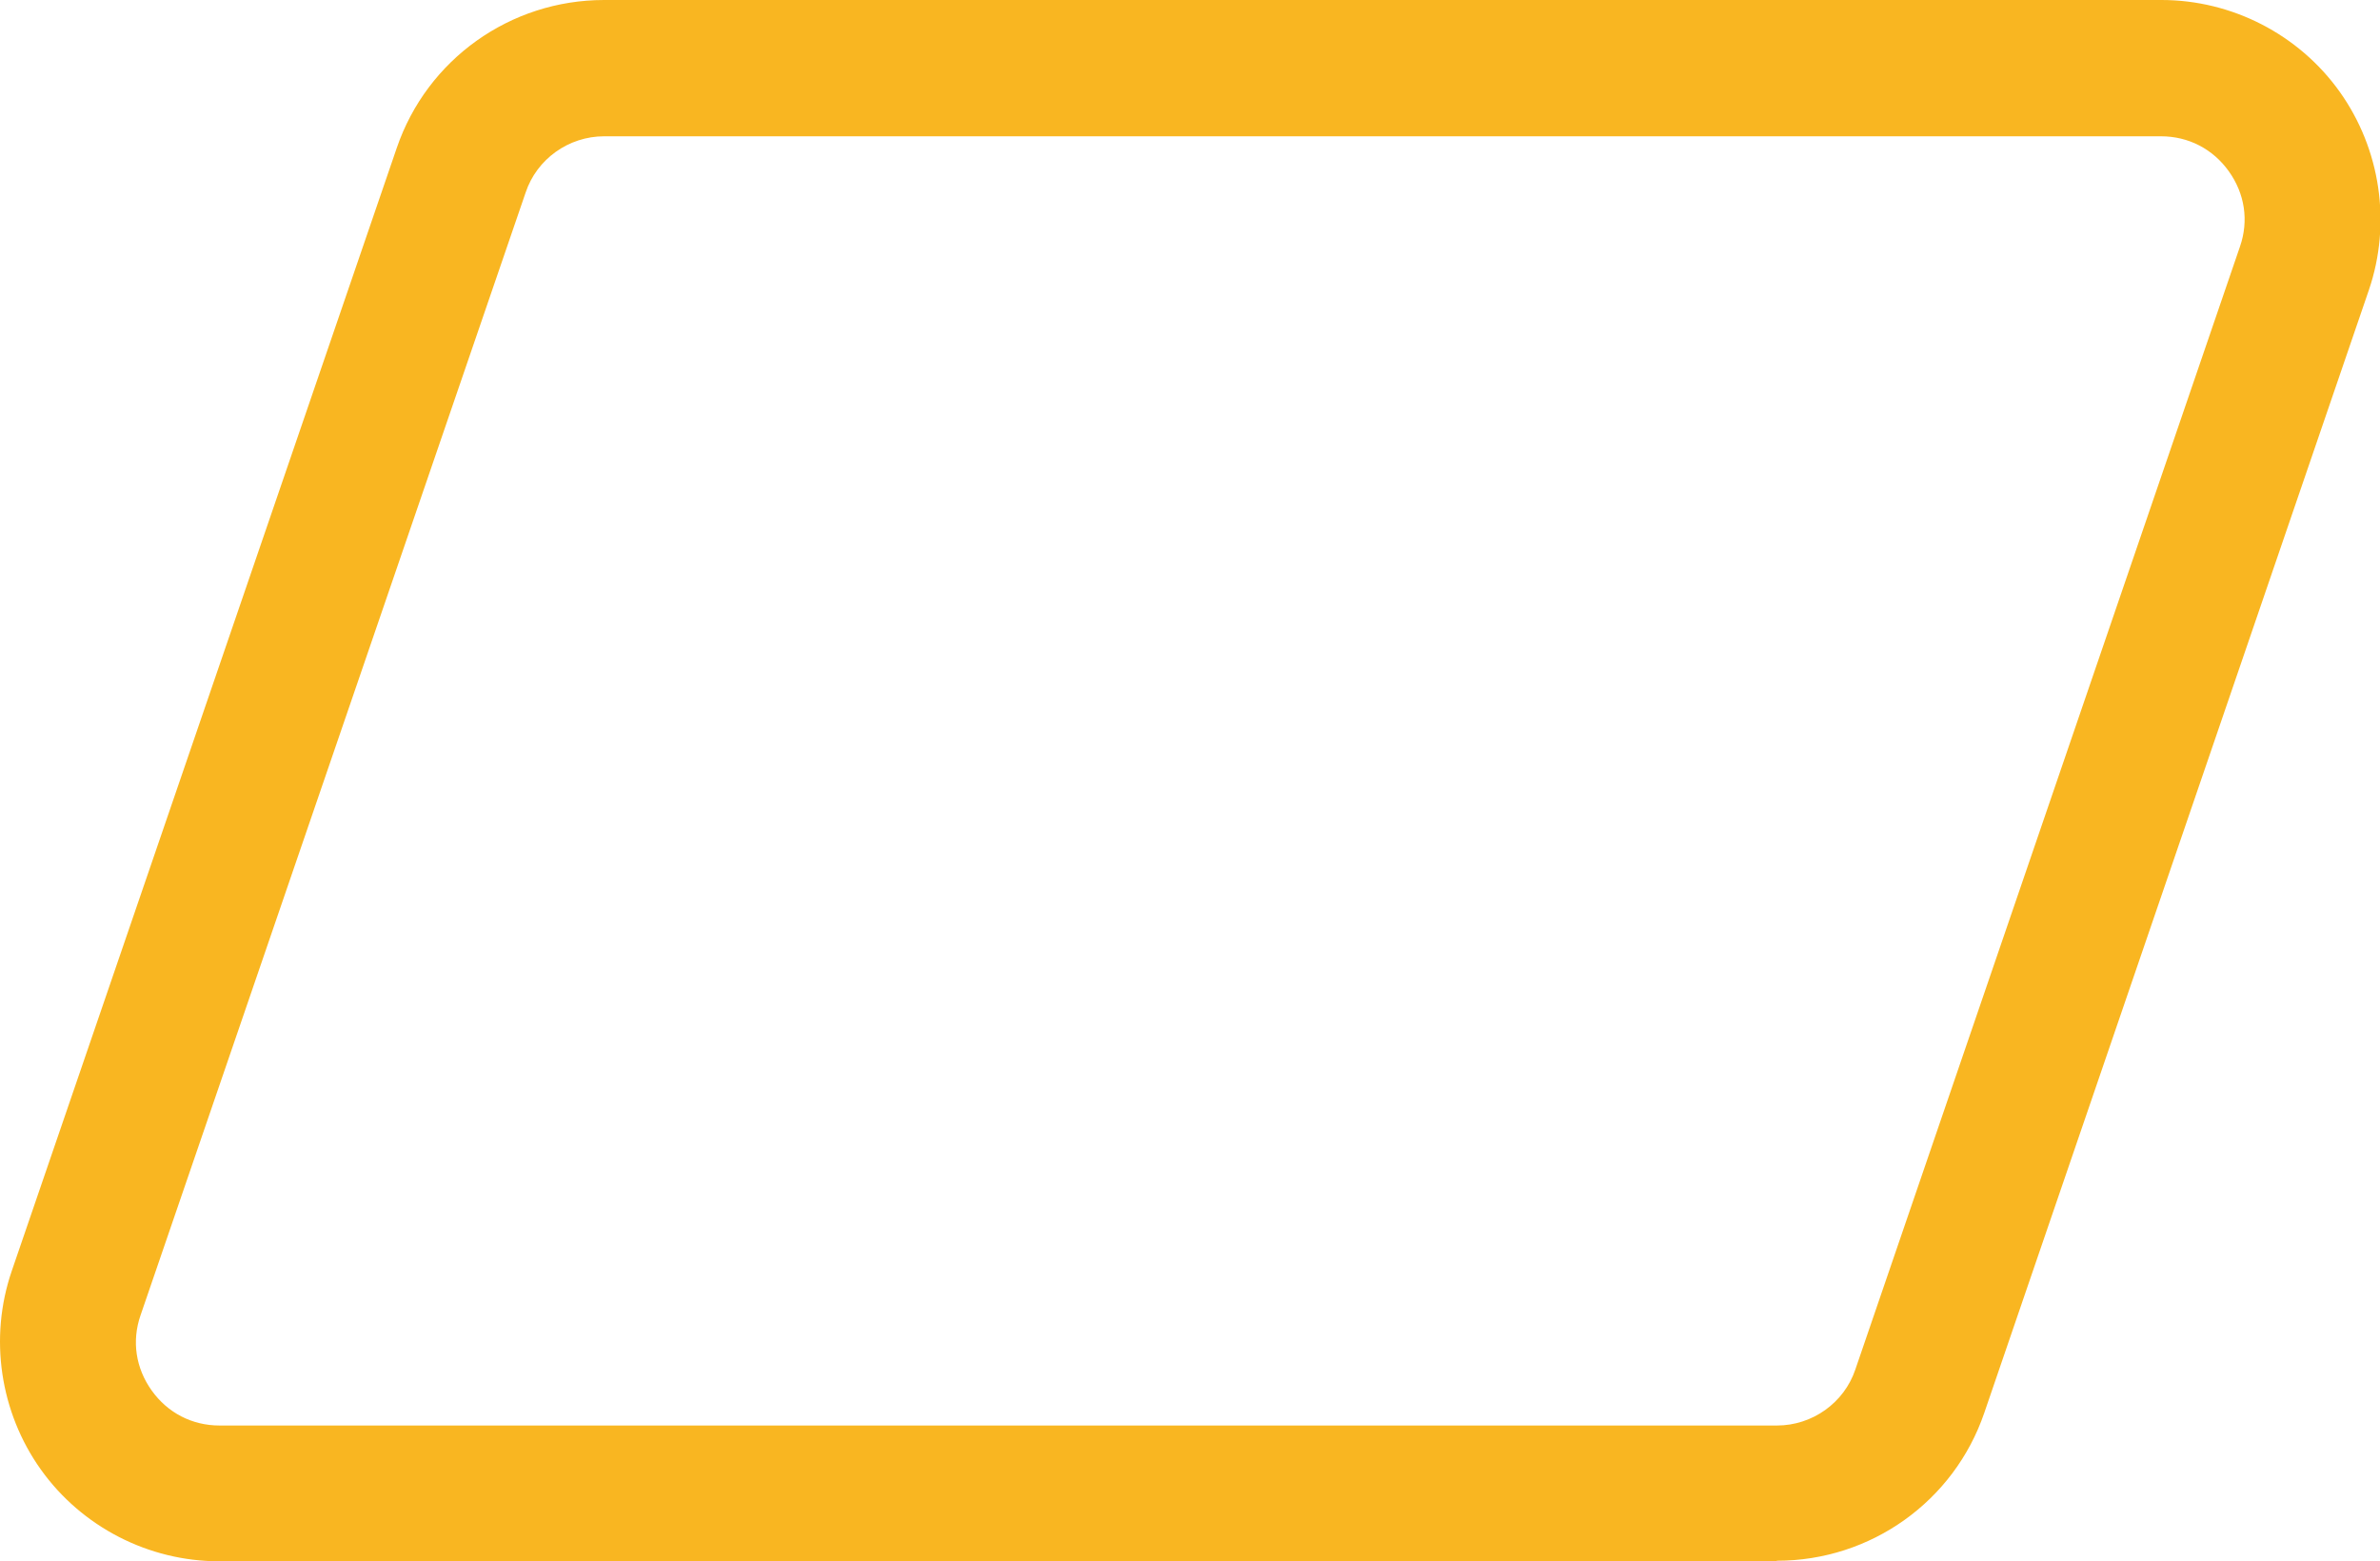 <?xml version="1.0" encoding="UTF-8"?><svg id="_レイヤー_2" xmlns="http://www.w3.org/2000/svg" viewBox="0 0 44.87 29.44"><defs><style>.cls-1{fill:#f9b621;}</style></defs><g id="design"><path class="cls-1" d="M33.49,29.44H4.13c-1.33,0-2.59-.65-3.36-1.73C0,26.63-.21,25.23.22,23.97L7.48,2.79c.57-1.67,2.14-2.79,3.91-2.79h29.36c1.33,0,2.59.65,3.36,1.73.77,1.08.98,2.48.55,3.74l-7.25,21.17c-.57,1.67-2.14,2.79-3.91,2.79ZM11.39,2.57c-.67,0-1.27.43-1.48,1.06L2.65,24.8c-.17.49-.09,1,.21,1.42s.76.66,1.28.66h29.36c.67,0,1.27-.43,1.48-1.06l7.25-21.17c.17-.49.09-1-.21-1.42s-.76-.66-1.28-.66H11.39Z"/></g></svg>
